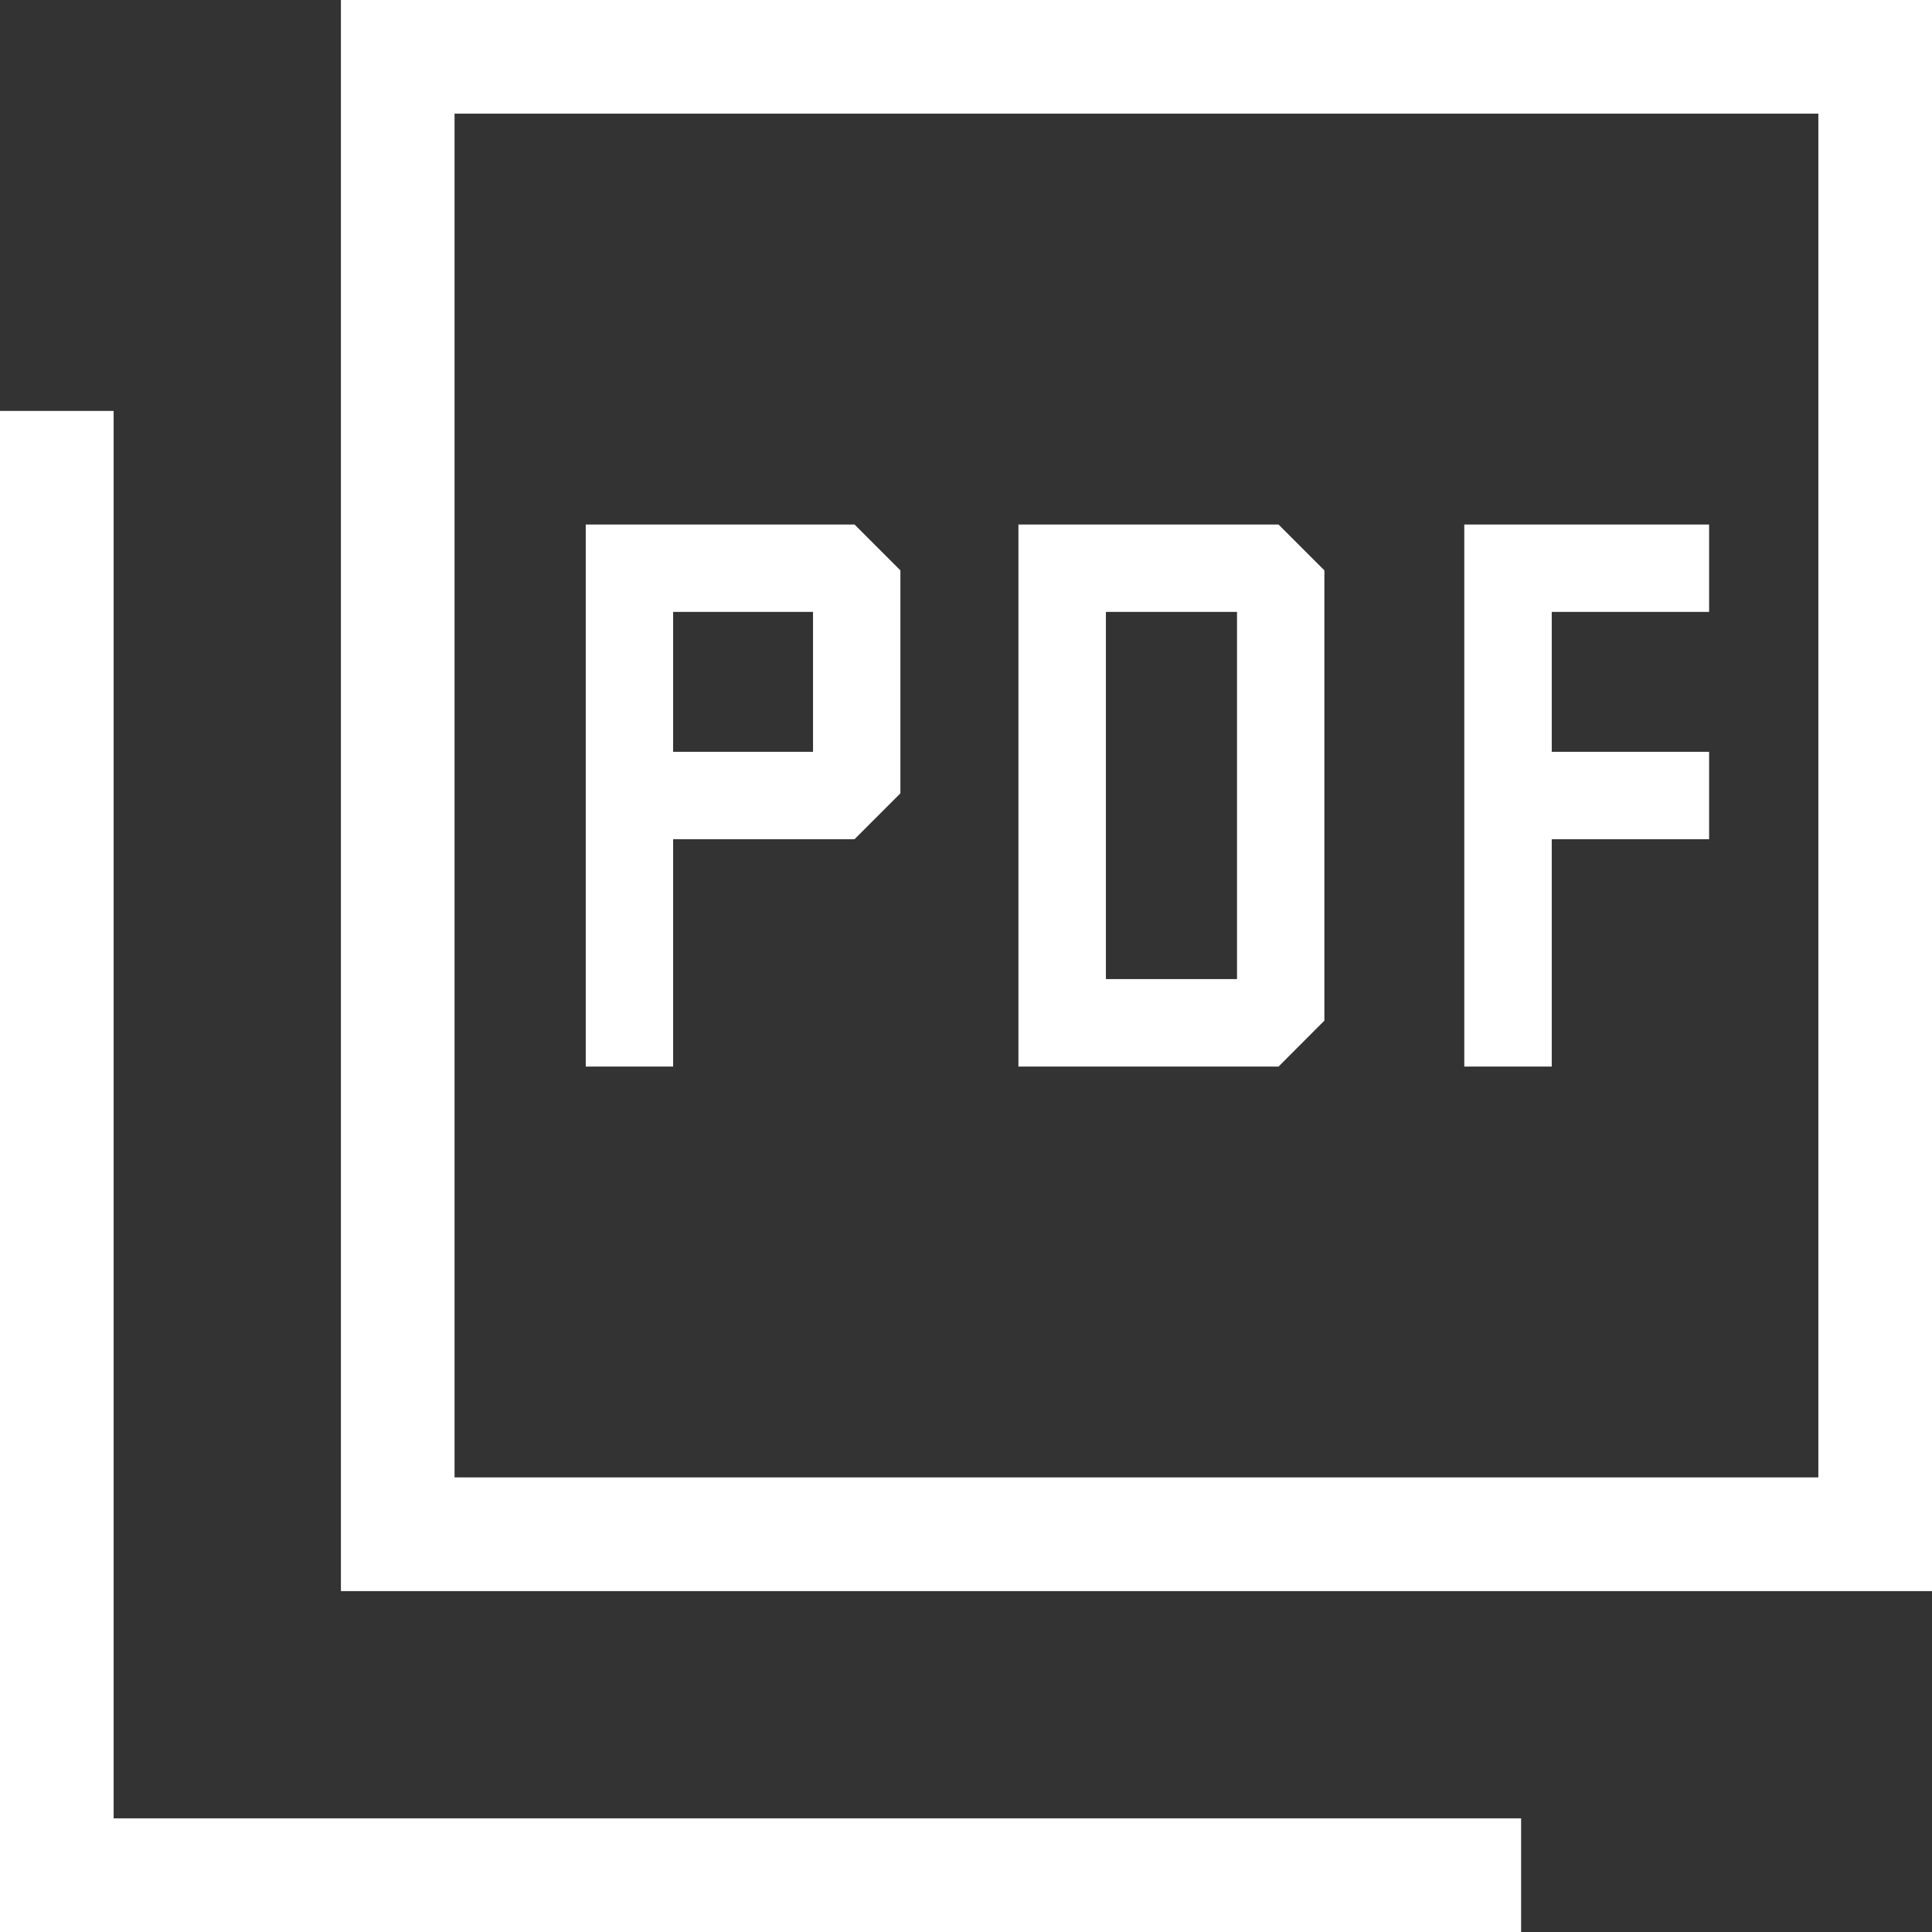 <svg width="22" height="22" viewBox="0 0 22 22" fill="none" xmlns="http://www.w3.org/2000/svg">
<rect x="0" y="0" width="22" height="22" fill="#333333" stroke="none"/>
<path id="Vector" d="M6.67 12.145H7.665V9.556H9.731L10.253 9.034V6.495L9.731 5.973H6.67V12.145ZM7.665 8.561V6.968H9.258V8.561H7.665ZM11.597 12.145H14.559L15.081 11.622V6.495L14.559 5.973H11.597V12.145ZM12.593 11.149V6.968H14.086V11.149H12.593ZM16.674 12.145H17.67V9.556H19.462V8.561H17.67V6.968H19.462V5.973H16.674V12.145ZM3.882 18.118V0H22V18.118H3.882ZM5.176 16.823H20.706V1.294H5.176V16.823ZM0 22V4.679H1.294V20.706H17.321V22H0Z" fill="white"/>
</svg>
